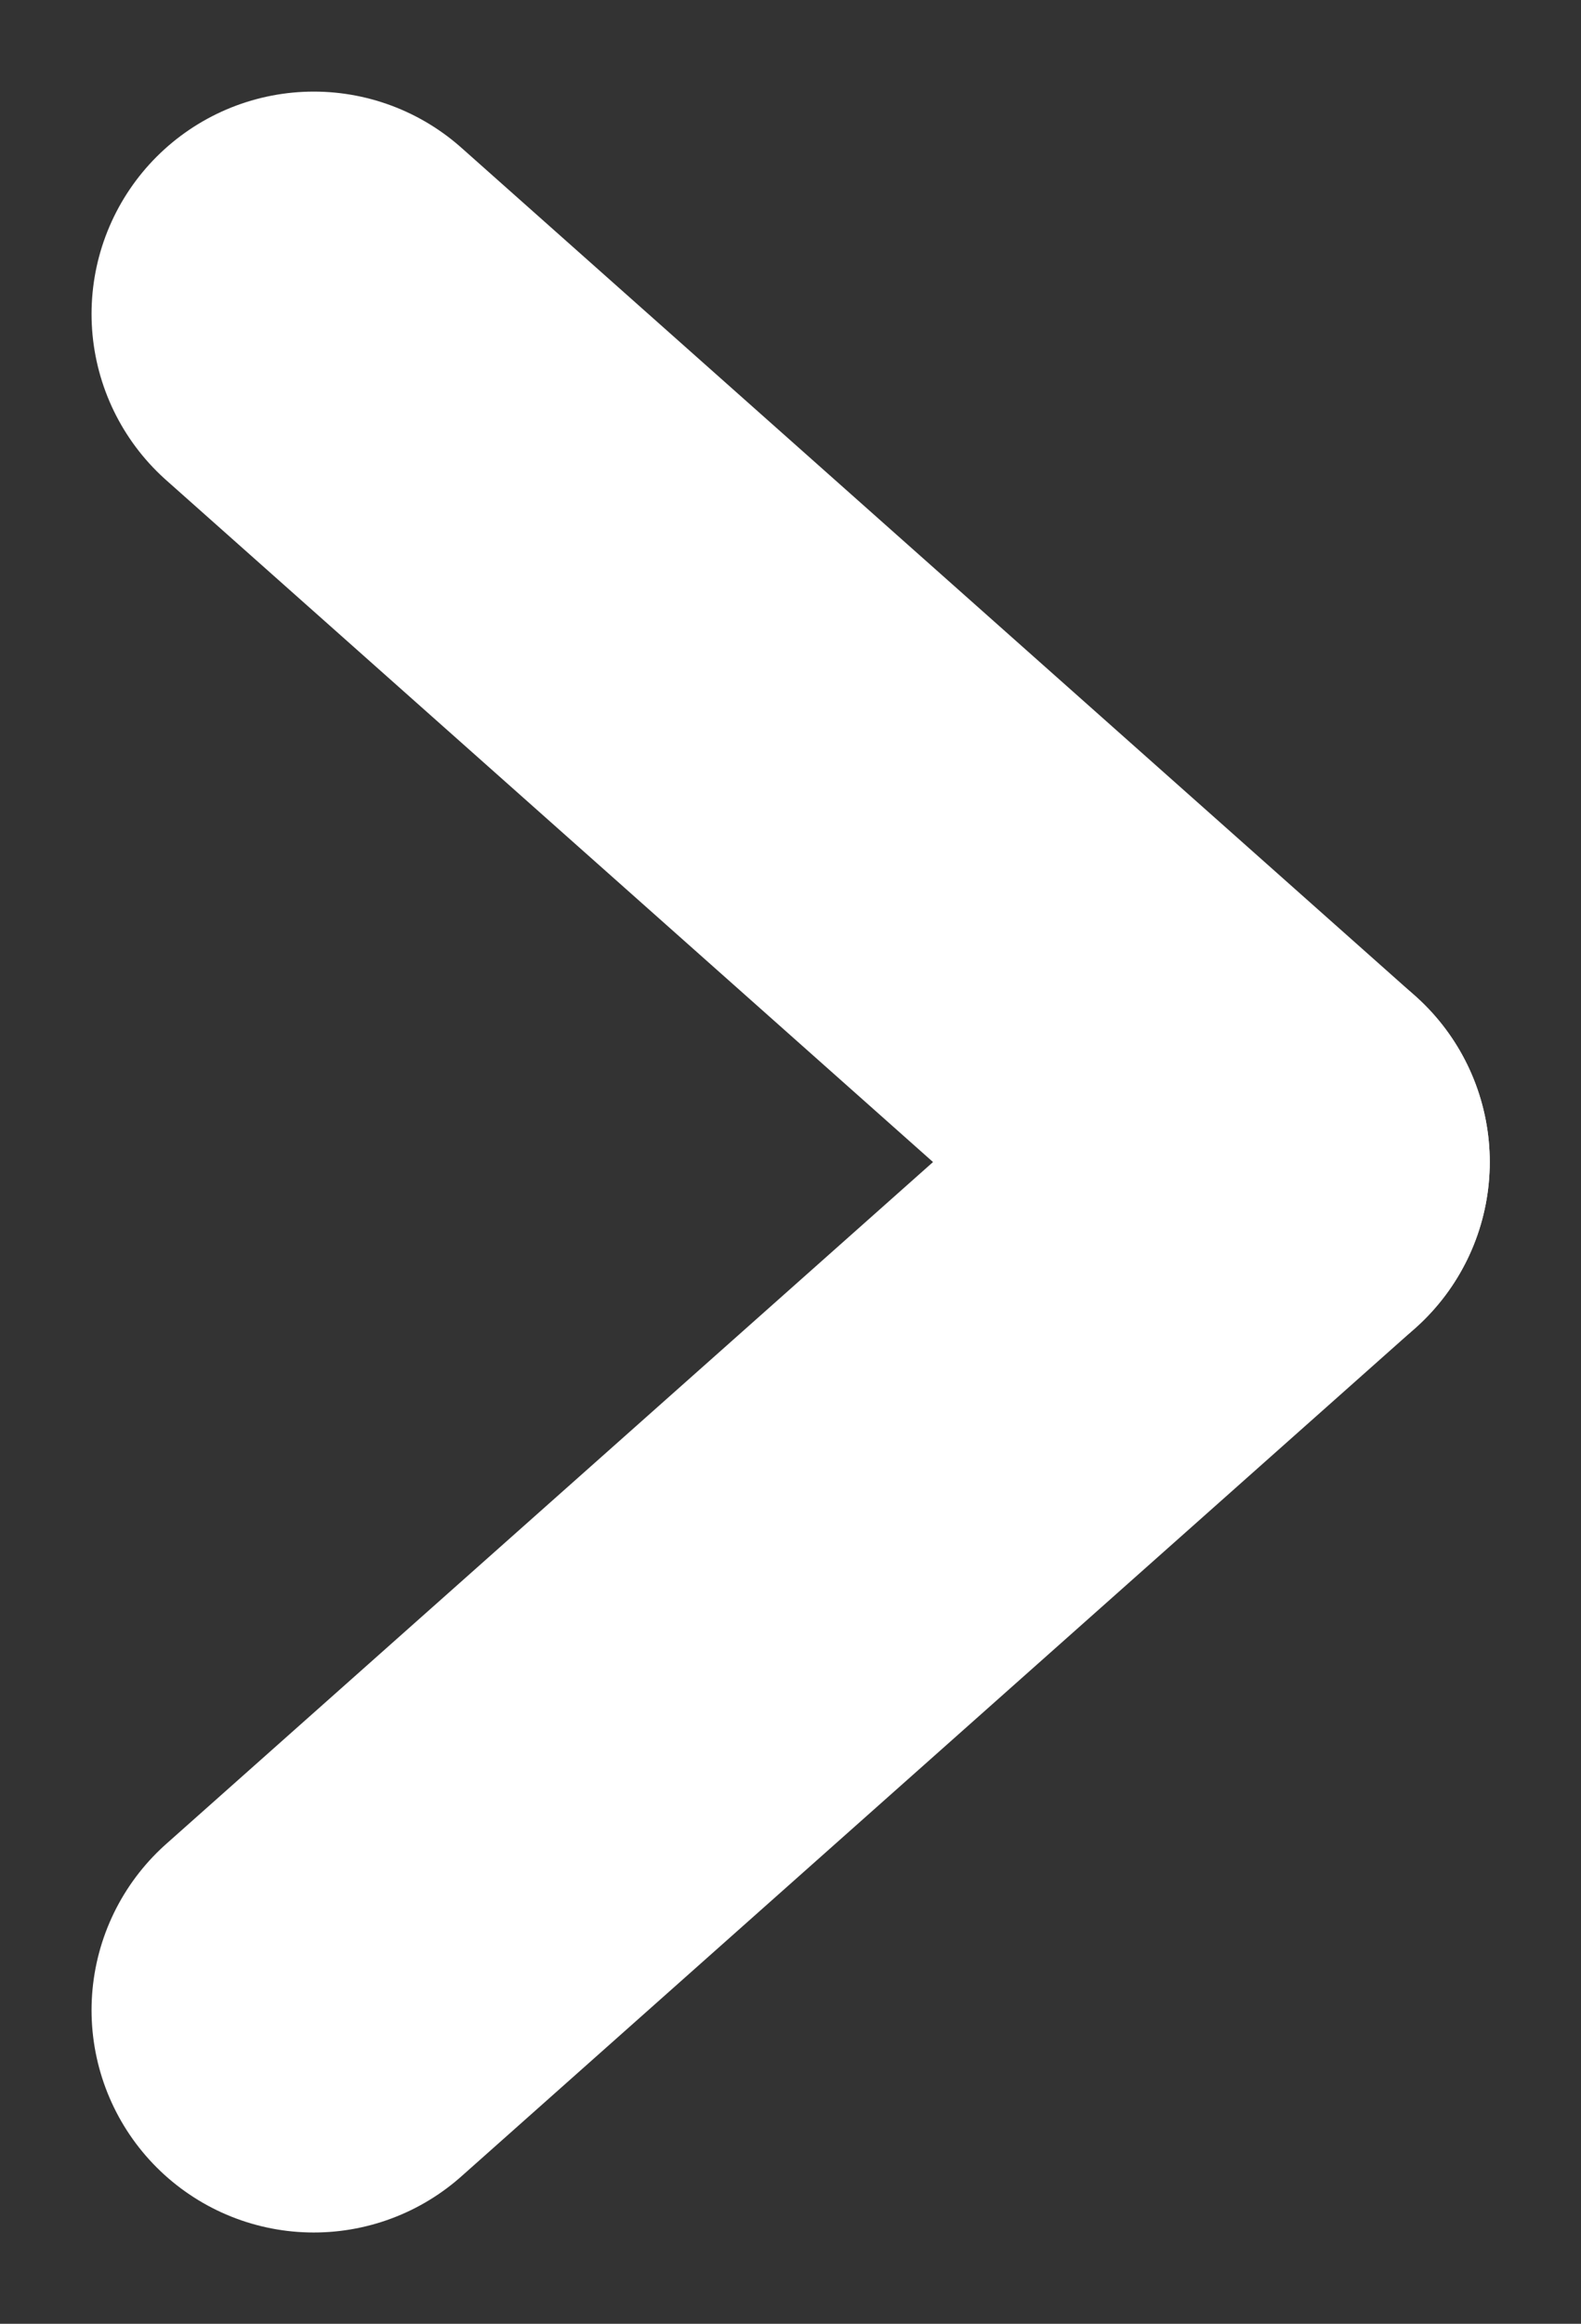 <svg xmlns="http://www.w3.org/2000/svg" width="5.336" height="7.839" viewBox="0 0 5.336 7.839">
  <rect x="0" y="0" width="5.336" height="7.839" fill="#333333" stroke="none"/>
  <g id="グループ_94745" data-name="グループ 94745" transform="translate(1.059 1.059)">
    <line id="線_347" data-name="線 347" x2="3.219" y2="2.861" transform="translate(0 0)" fill="none" stroke="#fff" stroke-linecap="round" stroke-width="1.5"/>
    <line id="線_348" data-name="線 348" x1="3.219" y2="2.861" transform="translate(0 2.861)" fill="none" stroke="#fff" stroke-linecap="round" stroke-width="1.5"/>
  </g>
</svg>
